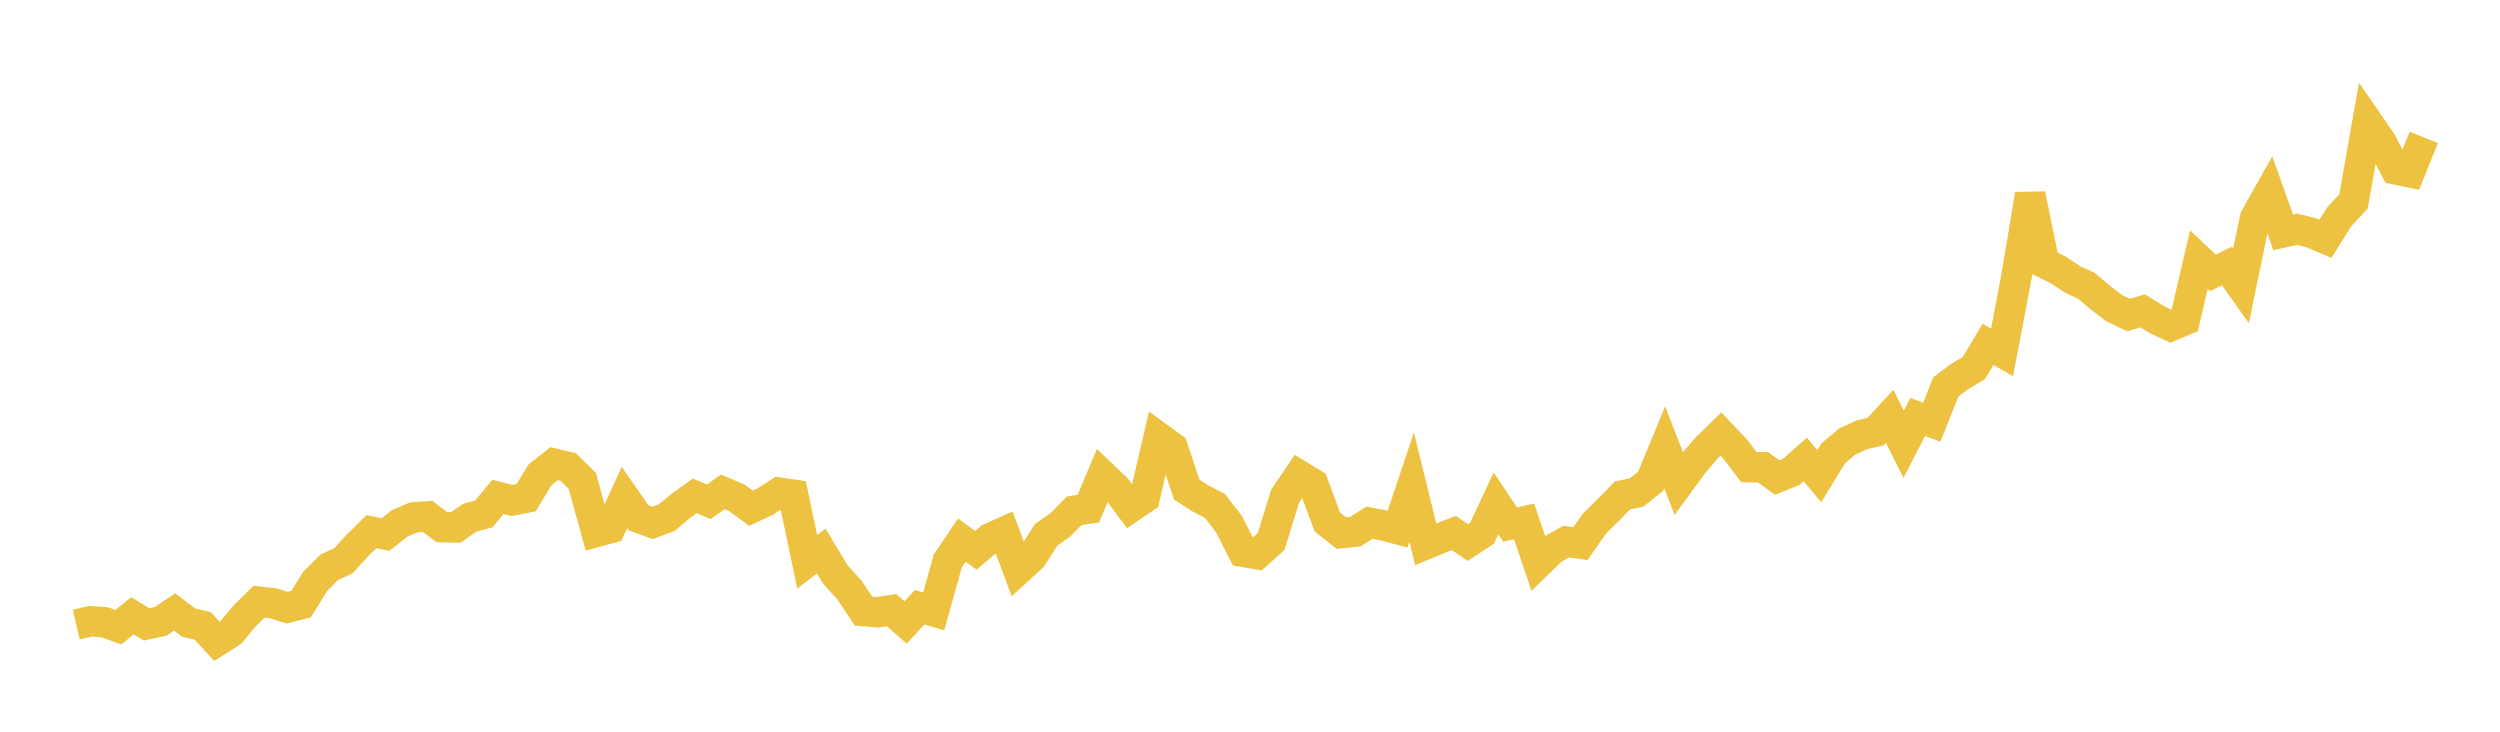 <svg width="164" height="48" xmlns="http://www.w3.org/2000/svg" xmlns:xlink="http://www.w3.org/1999/xlink"><path fill="none" stroke="rgb(237,194,64)" stroke-width="2" d="M5,40.974L5.922,40.757L6.844,40.814L7.766,41.143L8.689,40.393L9.611,40.961L10.533,40.762L11.455,40.147L12.377,40.845L13.299,41.058L14.222,42.067L15.144,41.483L16.066,40.379L16.988,39.476L17.91,39.573L18.832,39.865L19.754,39.63L20.677,38.134L21.599,37.215L22.521,36.795L23.443,35.78L24.365,34.879L25.287,35.063L26.21,34.34L27.132,33.941L28.054,33.876L28.976,34.573L29.898,34.602L30.82,33.961L31.743,33.71L32.665,32.596L33.587,32.831L34.509,32.65L35.431,31.144L36.353,30.417L37.275,30.638L38.198,31.544L39.12,34.893L40.042,34.642L40.964,32.634L41.886,33.961L42.808,34.302L43.731,33.96L44.653,33.188L45.575,32.529L46.497,32.914L47.419,32.267L48.341,32.657L49.263,33.339L50.186,32.907L51.108,32.319L52.03,32.454L52.952,36.854L53.874,36.149L54.796,37.686L55.719,38.703L56.641,40.084L57.563,40.164L58.485,40.025L59.407,40.834L60.329,39.836L61.251,40.104L62.174,36.8L63.096,35.431L64.018,36.101L64.94,35.314L65.862,34.901L66.784,37.377L67.707,36.531L68.629,35.082L69.551,34.438L70.473,33.504L71.395,33.364L72.317,31.173L73.24,32.057L74.162,33.288L75.084,32.664L76.006,28.692L76.928,29.362L77.85,32.122L78.772,32.709L79.695,33.188L80.617,34.375L81.539,36.192L82.461,36.354L83.383,35.527L84.305,32.546L85.228,31.187L86.15,31.752L87.072,34.244L87.994,34.972L88.916,34.876L89.838,34.285L90.76,34.467L91.683,34.713L92.605,31.955L93.527,35.705L94.449,35.322L95.371,34.963L96.293,35.595L97.216,34.986L98.138,33.024L99.06,34.408L99.982,34.202L100.904,36.941L101.826,36.047L102.749,35.526L103.671,35.664L104.593,34.352L105.515,33.442L106.437,32.498L107.359,32.31L108.281,31.575L109.204,29.342L110.126,31.715L111.048,30.45L111.97,29.371L112.892,28.475L113.814,29.446L114.737,30.648L115.659,30.655L116.581,31.327L117.503,30.955L118.425,30.138L119.347,31.241L120.269,29.729L121.192,28.956L122.114,28.532L123.036,28.309L123.958,27.31L124.88,29.145L125.802,27.351L126.725,27.696L127.647,25.377L128.569,24.689L129.491,24.14L130.413,22.59L131.335,23.117L132.257,18.271L133.18,12.754L134.102,17.257L135.024,17.71L135.946,18.322L136.868,18.75L137.79,19.534L138.713,20.23L139.635,20.665L140.557,20.393L141.479,20.96L142.401,21.39L143.323,21.001L144.246,17.028L145.168,17.895L146.09,17.451L147.012,18.75L147.934,14.295L148.856,12.654L149.778,15.243L150.701,15.041L151.623,15.27L152.545,15.665L153.467,14.201L154.389,13.219L155.311,8.001L156.234,9.34L157.156,11.112L158.078,11.306L159,9.013"></path></svg>
